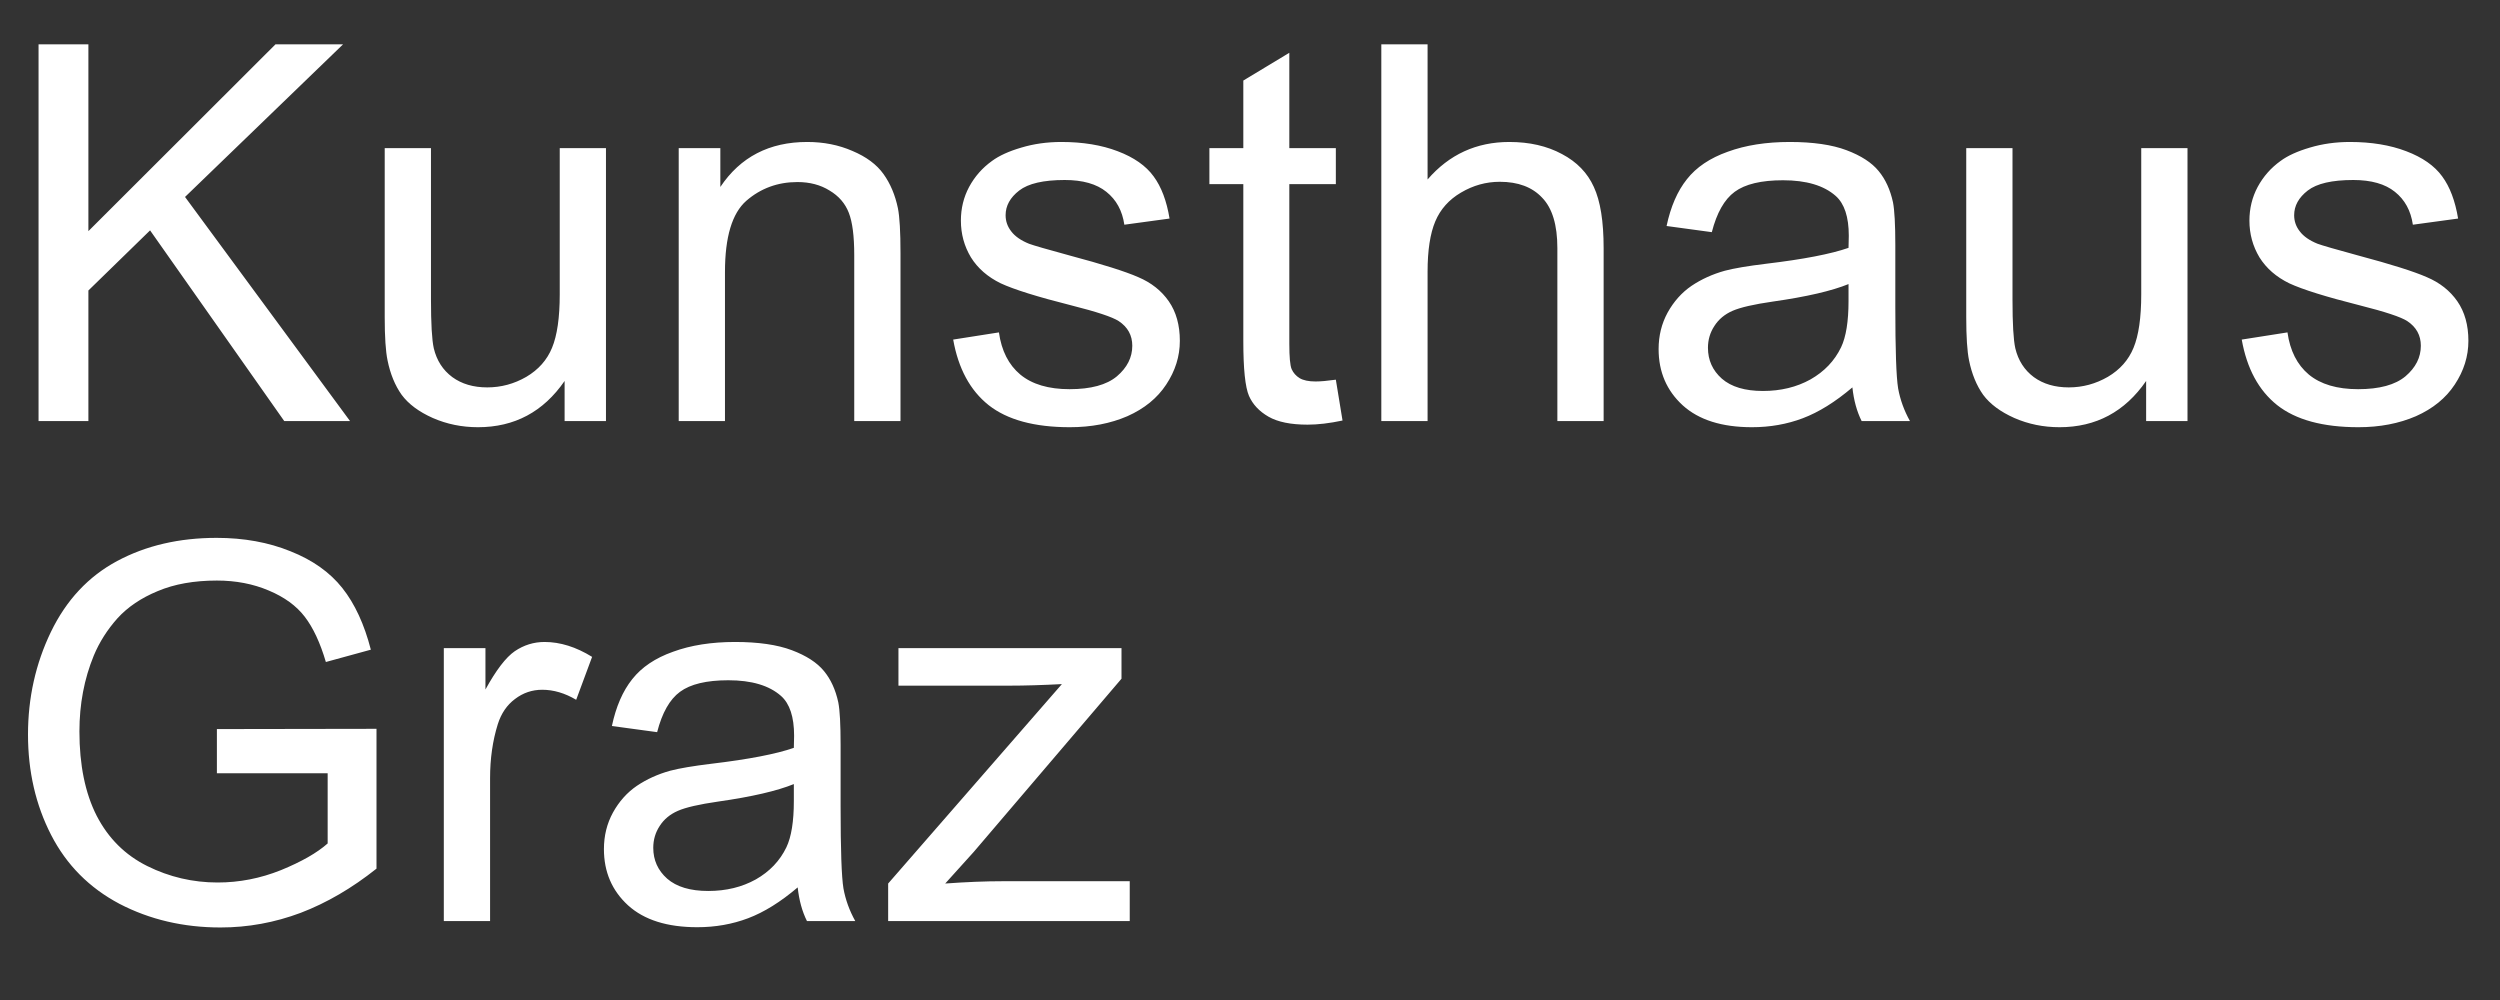 <?xml version="1.0" encoding="UTF-8"?>
<svg xmlns="http://www.w3.org/2000/svg" width="95" height="38" viewBox="0 0 95 38" fill="none">
  <rect x="0" y="0" width="95" height="38" fill="#333333" stroke="none"/>
  <path d="M1.465 16V1.684H3.359V8.783L10.469 1.684H13.037L7.031 7.484L13.301 16H10.801L5.703 8.754L3.359 11.039V16H1.465ZM21.455 16V14.477C20.648 15.648 19.551 16.234 18.164 16.234C17.552 16.234 16.979 16.117 16.445 15.883C15.918 15.648 15.524 15.355 15.264 15.004C15.01 14.646 14.831 14.21 14.727 13.695C14.655 13.35 14.619 12.803 14.619 12.055V5.629H16.377V11.381C16.377 12.299 16.413 12.917 16.484 13.236C16.595 13.699 16.829 14.063 17.188 14.33C17.546 14.591 17.988 14.721 18.516 14.721C19.043 14.721 19.538 14.587 20 14.32C20.462 14.047 20.788 13.679 20.977 13.217C21.172 12.748 21.27 12.071 21.27 11.185V5.629H23.027V16H21.455ZM25.791 16V5.629H27.373V7.104C28.135 5.964 29.235 5.395 30.674 5.395C31.299 5.395 31.872 5.508 32.393 5.736C32.92 5.958 33.314 6.251 33.574 6.615C33.835 6.98 34.017 7.413 34.121 7.914C34.186 8.24 34.219 8.809 34.219 9.623V16H32.461V9.691C32.461 8.975 32.393 8.441 32.256 8.09C32.119 7.732 31.875 7.449 31.523 7.24C31.178 7.025 30.771 6.918 30.303 6.918C29.554 6.918 28.906 7.156 28.359 7.631C27.819 8.106 27.549 9.008 27.549 10.336V16H25.791ZM36.221 12.904L37.959 12.631C38.057 13.328 38.327 13.861 38.77 14.232C39.219 14.604 39.844 14.789 40.645 14.789C41.452 14.789 42.051 14.626 42.441 14.301C42.832 13.969 43.027 13.581 43.027 13.139C43.027 12.742 42.855 12.429 42.51 12.201C42.269 12.045 41.67 11.846 40.713 11.605C39.424 11.28 38.529 11 38.027 10.766C37.533 10.525 37.155 10.196 36.895 9.779C36.641 9.356 36.514 8.891 36.514 8.383C36.514 7.921 36.618 7.494 36.826 7.104C37.041 6.706 37.331 6.378 37.695 6.117C37.969 5.915 38.34 5.746 38.809 5.609C39.284 5.466 39.792 5.395 40.332 5.395C41.146 5.395 41.859 5.512 42.471 5.746C43.089 5.98 43.545 6.299 43.838 6.703C44.131 7.1 44.333 7.634 44.443 8.305L42.725 8.539C42.647 8.005 42.419 7.589 42.041 7.289C41.67 6.99 41.143 6.84 40.459 6.84C39.652 6.84 39.075 6.973 38.73 7.24C38.385 7.507 38.213 7.82 38.213 8.178C38.213 8.406 38.285 8.611 38.428 8.793C38.571 8.982 38.796 9.138 39.102 9.262C39.277 9.327 39.795 9.477 40.654 9.711C41.898 10.043 42.764 10.316 43.252 10.531C43.747 10.74 44.134 11.046 44.414 11.449C44.694 11.853 44.834 12.354 44.834 12.953C44.834 13.539 44.661 14.092 44.316 14.613C43.978 15.128 43.486 15.528 42.842 15.815C42.197 16.094 41.468 16.234 40.654 16.234C39.307 16.234 38.278 15.954 37.568 15.395C36.865 14.835 36.416 14.005 36.221 12.904ZM50.762 14.428L51.016 15.98C50.521 16.085 50.078 16.137 49.688 16.137C49.05 16.137 48.555 16.036 48.203 15.834C47.852 15.632 47.604 15.368 47.461 15.043C47.318 14.711 47.246 14.018 47.246 12.963V6.996H45.957V5.629H47.246V3.061L48.994 2.006V5.629H50.762V6.996H48.994V13.06C48.994 13.562 49.023 13.884 49.082 14.027C49.147 14.171 49.248 14.284 49.385 14.369C49.528 14.454 49.73 14.496 49.99 14.496C50.185 14.496 50.443 14.473 50.762 14.428ZM52.49 16V1.684H54.248V6.82C55.068 5.87 56.103 5.395 57.353 5.395C58.122 5.395 58.789 5.548 59.355 5.854C59.922 6.153 60.325 6.57 60.566 7.104C60.814 7.637 60.938 8.412 60.938 9.428V16H59.18V9.428C59.18 8.549 58.988 7.911 58.603 7.514C58.226 7.11 57.689 6.908 56.992 6.908C56.471 6.908 55.98 7.045 55.518 7.318C55.062 7.585 54.736 7.95 54.541 8.412C54.346 8.874 54.248 9.512 54.248 10.326V16H52.49ZM70.391 14.721C69.74 15.274 69.111 15.665 68.506 15.893C67.907 16.12 67.262 16.234 66.572 16.234C65.433 16.234 64.557 15.958 63.945 15.404C63.333 14.844 63.027 14.132 63.027 13.266C63.027 12.758 63.141 12.296 63.369 11.879C63.603 11.456 63.906 11.117 64.277 10.863C64.655 10.609 65.078 10.417 65.547 10.287C65.892 10.196 66.413 10.108 67.109 10.023C68.529 9.854 69.574 9.652 70.244 9.418C70.251 9.177 70.254 9.024 70.254 8.959C70.254 8.243 70.088 7.738 69.756 7.445C69.307 7.048 68.639 6.85 67.754 6.85C66.927 6.85 66.315 6.996 65.918 7.289C65.527 7.576 65.238 8.087 65.049 8.822L63.33 8.588C63.486 7.852 63.743 7.26 64.102 6.811C64.46 6.355 64.977 6.007 65.654 5.766C66.331 5.518 67.116 5.395 68.008 5.395C68.893 5.395 69.613 5.499 70.166 5.707C70.719 5.915 71.126 6.179 71.387 6.498C71.647 6.811 71.829 7.208 71.934 7.689C71.992 7.989 72.022 8.529 72.022 9.311V11.654C72.022 13.288 72.057 14.324 72.129 14.76C72.207 15.19 72.357 15.603 72.578 16H70.742C70.56 15.635 70.443 15.209 70.391 14.721ZM70.244 10.795C69.606 11.055 68.649 11.277 67.373 11.459C66.65 11.563 66.139 11.68 65.84 11.81C65.54 11.941 65.309 12.133 65.147 12.387C64.984 12.634 64.902 12.911 64.902 13.217C64.902 13.685 65.078 14.076 65.43 14.389C65.788 14.701 66.309 14.857 66.992 14.857C67.669 14.857 68.272 14.711 68.799 14.418C69.326 14.118 69.713 13.712 69.961 13.197C70.15 12.8 70.244 12.214 70.244 11.44V10.795ZM81.553 16V14.477C80.745 15.648 79.648 16.234 78.262 16.234C77.65 16.234 77.077 16.117 76.543 15.883C76.016 15.648 75.622 15.355 75.361 15.004C75.107 14.646 74.928 14.21 74.824 13.695C74.753 13.35 74.717 12.803 74.717 12.055V5.629H76.475V11.381C76.475 12.299 76.51 12.917 76.582 13.236C76.693 13.699 76.927 14.063 77.285 14.33C77.643 14.591 78.086 14.721 78.613 14.721C79.141 14.721 79.635 14.587 80.098 14.32C80.56 14.047 80.885 13.679 81.074 13.217C81.269 12.748 81.367 12.071 81.367 11.185V5.629H83.125V16H81.553ZM85.186 12.904L86.924 12.631C87.022 13.328 87.292 13.861 87.734 14.232C88.184 14.604 88.809 14.789 89.609 14.789C90.417 14.789 91.016 14.626 91.406 14.301C91.797 13.969 91.992 13.581 91.992 13.139C91.992 12.742 91.82 12.429 91.475 12.201C91.234 12.045 90.635 11.846 89.678 11.605C88.389 11.28 87.493 11 86.992 10.766C86.497 10.525 86.12 10.196 85.859 9.779C85.606 9.356 85.478 8.891 85.478 8.383C85.478 7.921 85.583 7.494 85.791 7.104C86.006 6.706 86.296 6.378 86.66 6.117C86.934 5.915 87.305 5.746 87.773 5.609C88.249 5.466 88.757 5.395 89.297 5.395C90.111 5.395 90.824 5.512 91.436 5.746C92.054 5.98 92.51 6.299 92.803 6.703C93.096 7.1 93.297 7.634 93.408 8.305L91.689 8.539C91.611 8.005 91.383 7.589 91.006 7.289C90.635 6.99 90.107 6.84 89.424 6.84C88.617 6.84 88.04 6.973 87.695 7.24C87.35 7.507 87.178 7.82 87.178 8.178C87.178 8.406 87.249 8.611 87.393 8.793C87.536 8.982 87.76 9.138 88.066 9.262C88.242 9.327 88.76 9.477 89.619 9.711C90.863 10.043 91.728 10.316 92.217 10.531C92.712 10.74 93.099 11.046 93.379 11.449C93.659 11.853 93.799 12.354 93.799 12.953C93.799 13.539 93.626 14.092 93.281 14.613C92.943 15.128 92.451 15.528 91.807 15.815C91.162 16.094 90.433 16.234 89.619 16.234C88.272 16.234 87.243 15.954 86.533 15.395C85.83 14.835 85.381 14.005 85.186 12.904ZM8.242 29.385V27.705L14.307 27.695V33.008C13.376 33.75 12.415 34.31 11.426 34.688C10.436 35.059 9.421 35.244 8.379 35.244C6.973 35.244 5.693 34.945 4.541 34.346C3.395 33.74 2.529 32.868 1.943 31.729C1.357 30.589 1.064 29.316 1.064 27.91C1.064 26.517 1.354 25.218 1.934 24.014C2.52 22.803 3.359 21.904 4.453 21.318C5.547 20.732 6.807 20.439 8.232 20.439C9.268 20.439 10.202 20.609 11.035 20.947C11.875 21.279 12.533 21.745 13.008 22.344C13.483 22.943 13.844 23.724 14.092 24.688L12.383 25.156C12.168 24.427 11.901 23.854 11.582 23.438C11.263 23.021 10.807 22.689 10.215 22.441C9.622 22.188 8.965 22.061 8.242 22.061C7.376 22.061 6.628 22.194 5.996 22.461C5.365 22.721 4.854 23.066 4.463 23.496C4.079 23.926 3.779 24.398 3.564 24.912C3.2 25.797 3.018 26.758 3.018 27.793C3.018 29.069 3.236 30.137 3.672 30.996C4.115 31.855 4.756 32.493 5.596 32.91C6.436 33.327 7.327 33.535 8.271 33.535C9.092 33.535 9.893 33.379 10.674 33.066C11.455 32.747 12.047 32.409 12.451 32.051V29.385H8.242ZM16.865 35V24.629H18.447V26.201C18.851 25.465 19.222 24.98 19.561 24.746C19.906 24.512 20.283 24.395 20.693 24.395C21.286 24.395 21.888 24.583 22.5 24.961L21.895 26.592C21.465 26.338 21.035 26.211 20.605 26.211C20.221 26.211 19.876 26.328 19.57 26.562C19.264 26.79 19.046 27.109 18.916 27.52C18.721 28.145 18.623 28.828 18.623 29.57V35H16.865ZM30.312 33.721C29.662 34.274 29.033 34.665 28.428 34.893C27.829 35.12 27.184 35.234 26.494 35.234C25.355 35.234 24.479 34.958 23.867 34.404C23.255 33.844 22.949 33.132 22.949 32.266C22.949 31.758 23.063 31.296 23.291 30.879C23.525 30.456 23.828 30.117 24.199 29.863C24.577 29.609 25 29.417 25.469 29.287C25.814 29.196 26.335 29.108 27.031 29.023C28.451 28.854 29.495 28.652 30.166 28.418C30.172 28.177 30.176 28.024 30.176 27.959C30.176 27.243 30.01 26.738 29.678 26.445C29.229 26.048 28.561 25.85 27.676 25.85C26.849 25.85 26.237 25.996 25.84 26.289C25.449 26.576 25.16 27.087 24.971 27.822L23.252 27.588C23.408 26.852 23.665 26.26 24.023 25.811C24.381 25.355 24.899 25.006 25.576 24.766C26.253 24.518 27.038 24.395 27.93 24.395C28.815 24.395 29.535 24.499 30.088 24.707C30.641 24.915 31.048 25.179 31.309 25.498C31.569 25.811 31.751 26.208 31.855 26.689C31.914 26.989 31.943 27.529 31.943 28.311V30.654C31.943 32.288 31.979 33.324 32.051 33.76C32.129 34.19 32.279 34.603 32.5 35H30.664C30.482 34.635 30.365 34.209 30.312 33.721ZM30.166 29.795C29.528 30.055 28.571 30.277 27.295 30.459C26.572 30.563 26.061 30.68 25.762 30.811C25.462 30.941 25.231 31.133 25.068 31.387C24.906 31.634 24.824 31.911 24.824 32.217C24.824 32.685 25 33.076 25.352 33.389C25.71 33.701 26.23 33.857 26.914 33.857C27.591 33.857 28.193 33.711 28.721 33.418C29.248 33.118 29.635 32.712 29.883 32.197C30.072 31.8 30.166 31.214 30.166 30.439V29.795ZM33.75 35V33.574L40.352 25.996C39.603 26.035 38.942 26.055 38.369 26.055H34.141V24.629H42.617V25.791L37.002 32.373L35.918 33.574C36.706 33.516 37.445 33.486 38.135 33.486H42.93V35H33.75Z" fill="white"></path>
</svg>
